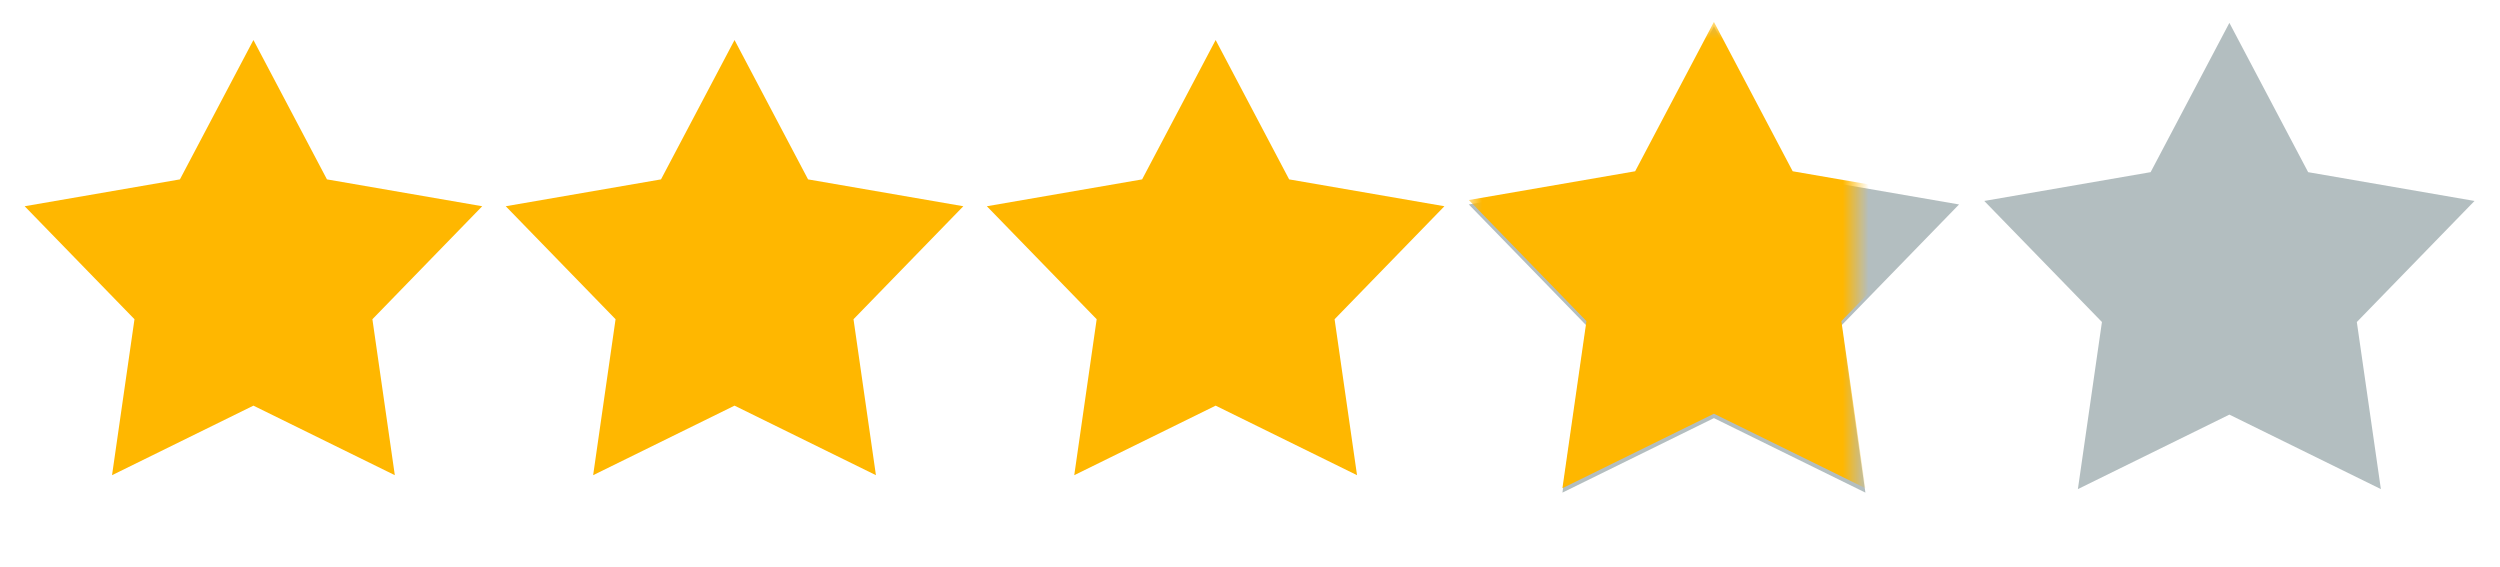 <svg width="97" height="22" viewBox="0 0 97 22" fill="none" xmlns="http://www.w3.org/2000/svg">
<path d="M9.833 1.553L12.686 6.96L18.71 8.002L14.449 12.386L15.319 18.437L9.833 15.739L4.347 18.437L5.218 12.386L0.957 8.002L6.981 6.96L9.833 1.553Z" fill="#FFB700"/>
<path d="M28.5 1.553L31.353 6.96L37.377 8.002L33.116 12.386L33.986 18.437L28.5 15.739L23.014 18.437L23.884 12.386L19.623 8.002L25.647 6.96L28.5 1.553Z" fill="#FFB700"/>
<path d="M47.167 1.553L50.019 6.96L56.043 8.002L51.782 12.386L52.653 18.437L47.167 15.739L41.681 18.437L42.551 12.386L38.29 8.002L44.314 6.96L47.167 1.553Z" fill="#FFB700"/>
<path d="M66.5 1.023L69.556 6.817L76.011 7.933L71.445 12.63L72.378 19.114L66.5 16.223L60.622 19.114L61.554 12.63L56.989 7.933L63.444 6.817L66.5 1.023Z" fill="#B3BEC0"/>
<mask id="mask0_237_5626" style="mask-type:alpha" maskUnits="userSpaceOnUse" x="57" y="0" width="15" height="21">
<rect x="57" y="0.75" width="15" height="20" fill="#D9D9D9"/>
</mask>
<g mask="url(#mask0_237_5626)">
<path d="M66.5 0.852L69.556 6.645L76.011 7.761L71.445 12.459L72.378 18.942L66.5 16.052L60.622 18.942L61.554 12.459L56.989 7.761L63.444 6.645L66.5 0.852Z" fill="#FFB700"/>
</g>
<path d="M86.5 0.887L89.556 6.68L96.011 7.797L91.445 12.494L92.378 18.977L86.5 16.087L80.622 18.977L81.555 12.494L76.989 7.797L83.444 6.68L86.5 0.887Z" fill="#B3BEC0"/>
</svg>
